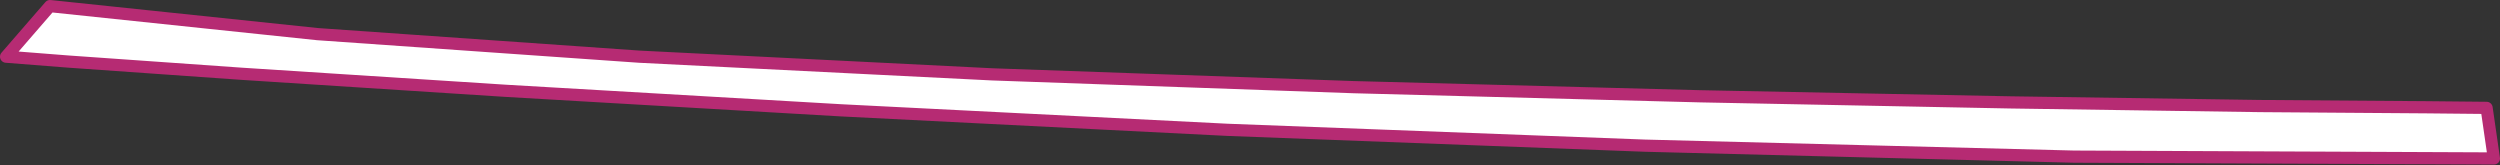 <?xml version="1.0" encoding="UTF-8" standalone="no"?>
<svg xmlns:xlink="http://www.w3.org/1999/xlink" height="13.55px" width="205.1px" xmlns="http://www.w3.org/2000/svg">
  <rect width="100%" height="100%" fill="#333333" stroke="none"/>
  <g transform="matrix(1.0, 0.0, 0.0, 1.0, 103.75, -62.6)">
    <path d="M100.25 71.45 L100.85 75.6 66.4 75.45 31.2 74.55 -3.05 73.25 -34.75 71.65 -62.25 70.05 -83.95 68.65 -98.15 67.65 -103.25 67.25 -99.65 63.1 -77.7 65.4 -51.3 67.25 -22.35 68.7 7.3 69.75 35.75 70.5 61.15 71.0 81.65 71.3 95.3 71.4 100.25 71.45" fill="#ffffff" fill-rule="evenodd" stroke="none"/>
    <path d="M100.25 71.45 L95.3 71.4 81.65 71.3 61.15 71.0 35.75 70.5 7.3 69.75 -22.35 68.7 -51.3 67.25 -77.7 65.4 -99.65 63.1 -103.25 67.25 -98.15 67.65 -83.95 68.65 -62.25 70.05 -34.75 71.65 -3.05 73.25 31.2 74.55 66.4 75.45 100.85 75.6 100.25 71.45 Z" fill="none" stroke="#b62b73" stroke-linecap="round" stroke-linejoin="round" stroke-width="1.0"/>
  </g>
</svg>
